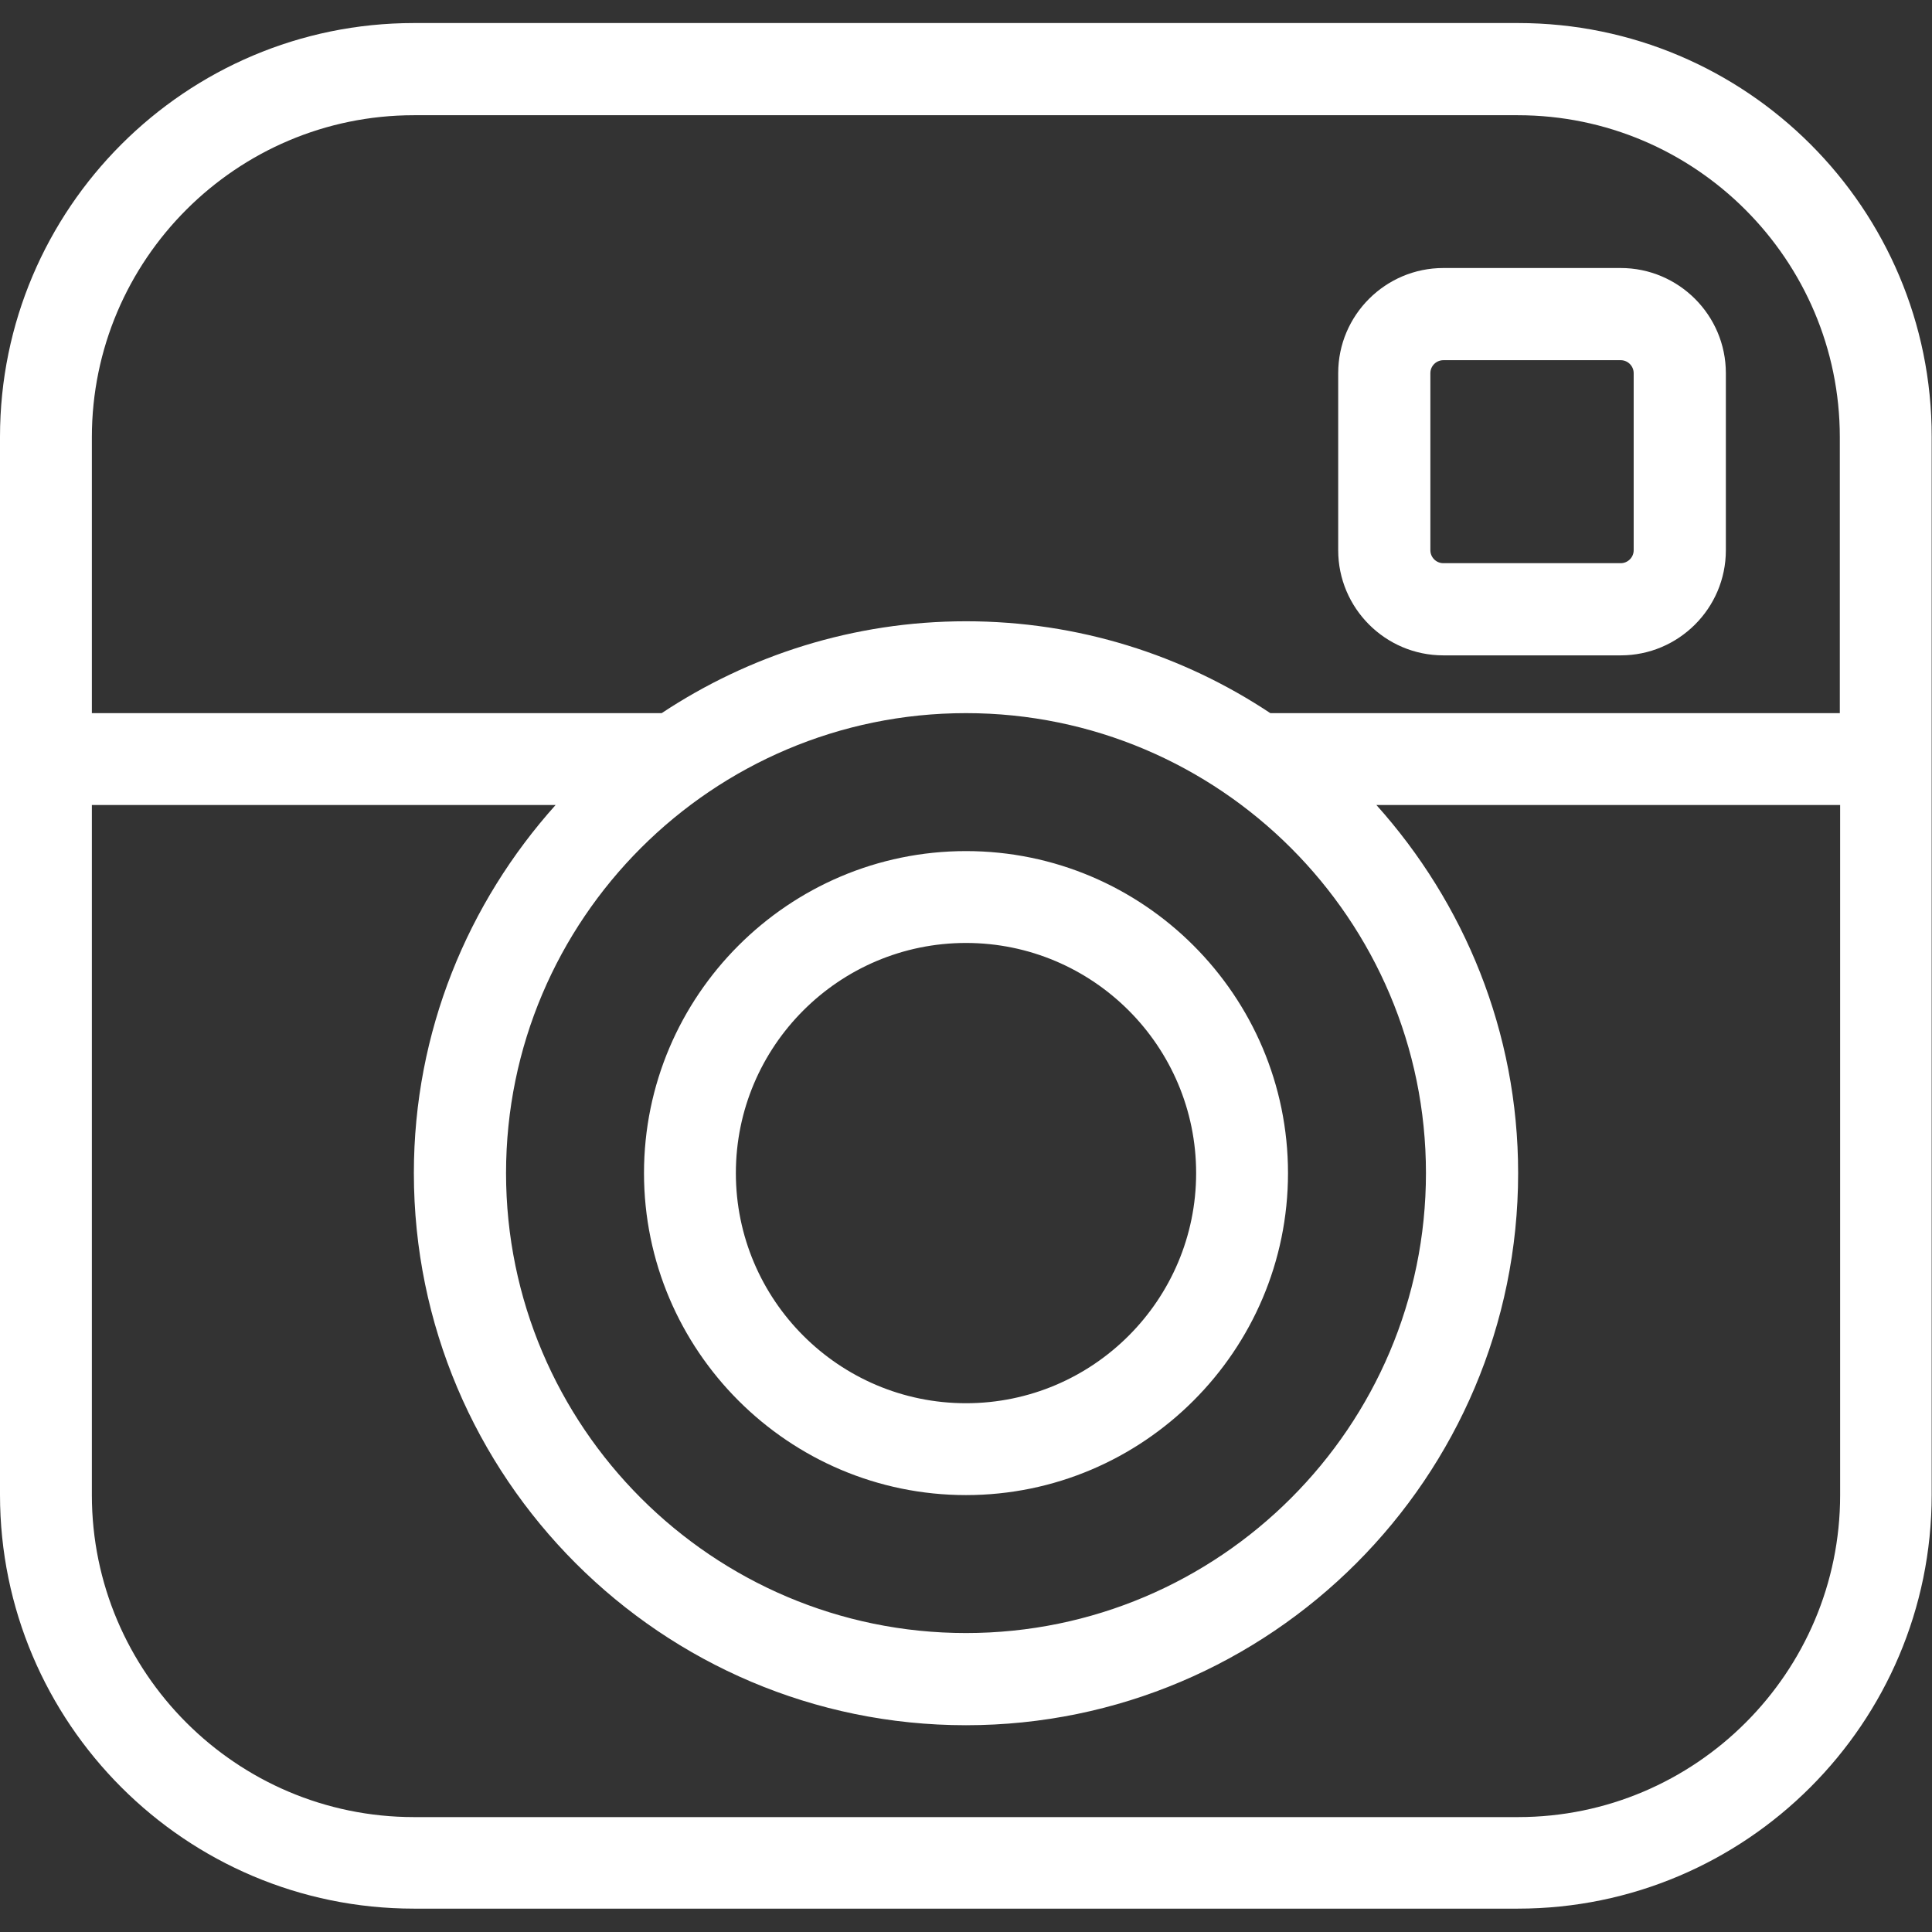 <?xml version="1.0" encoding="utf-8"?>
<!-- Generator: Adobe Illustrator 19.1.1, SVG Export Plug-In . SVG Version: 6.00 Build 0)  -->
<svg version="1.1" id="Capa_1" xmlns="http://www.w3.org/2000/svg" xmlns:xlink="http://www.w3.org/1999/xlink" x="0px" y="0px"
	 viewBox="256 -256 612 612" style="enable-background:new 256 -256 612 612;" xml:space="preserve">
<rect x="256" y="-256" width="612" height="612" fill="#333333" stroke="none"/>
<style type="text/css">
	.st0{fill:#FFFFFF;}
</style>
<g>
	<g id="instagram">
		<g>
			<path class="st0" d="M769.4-171.1h-56.2c-18.3,0-33.3,14.9-33.3,33.3v56.1c0,18.3,14.9,33.3,33.3,33.3h56.2
				c18.3,0,33.3-14.9,33.3-33.3v-56.1C802.7-156.2,787.7-171.1,769.4-171.1z M773.5-81.7c0,2.3-1.9,4.1-4.1,4.1h-56.2
				c-2.3,0-4.1-1.9-4.1-4.1v-56.1c0-2.3,1.9-4.1,4.1-4.1h56.2c2.3,0,4.1,1.9,4.1,4.1V-81.7z M736.9-248.7H387.1
				c-72.3,0-131.1,58.8-131.1,131.1v335.1c0,72.3,58.8,131.1,131.1,131.1h349.7c72.3,0,131.1-58.8,131.1-131.1v-335.1
				C868-189.9,809.2-248.7,736.9-248.7z M838.9,217.6c0,56.2-45.8,102-102,102H387.1c-56.2,0-102-45.8-102-102V-1H432
				c-27.8,31-44.9,71.8-44.9,116.6c0,96.4,78.4,174.9,174.9,174.9S736.9,212,736.9,115.6C736.9,70.8,719.8,30,692-1h146.9V217.6z
				 M562-30.1c80.3,0,145.7,65.4,145.7,145.7c0,80.3-65.4,145.7-145.7,145.7s-145.7-65.4-145.7-145.7
				C416.3,35.2,481.7-30.1,562-30.1z M838.9-30.1H658.4c-27.7-18.4-60.8-29.1-96.4-29.1c-35.6,0-68.8,10.8-96.4,29.1H285.1v-87.4
				c0-56.2,45.8-102,102-102h349.7c56.2,0,102,45.8,102,102V-30.1z M562,217.6c56.2,0,102-45.8,102-102c0-56.2-45.8-102-102-102
				s-102,45.8-102,102C460,171.8,505.8,217.6,562,217.6z M562,42.7c40.2,0,72.9,32.7,72.9,72.9c0,40.2-32.7,72.9-72.9,72.9
				s-72.9-32.7-72.9-72.9C489.1,75.4,521.8,42.7,562,42.7z"/>
		</g>
	</g>
</g>
</svg>

